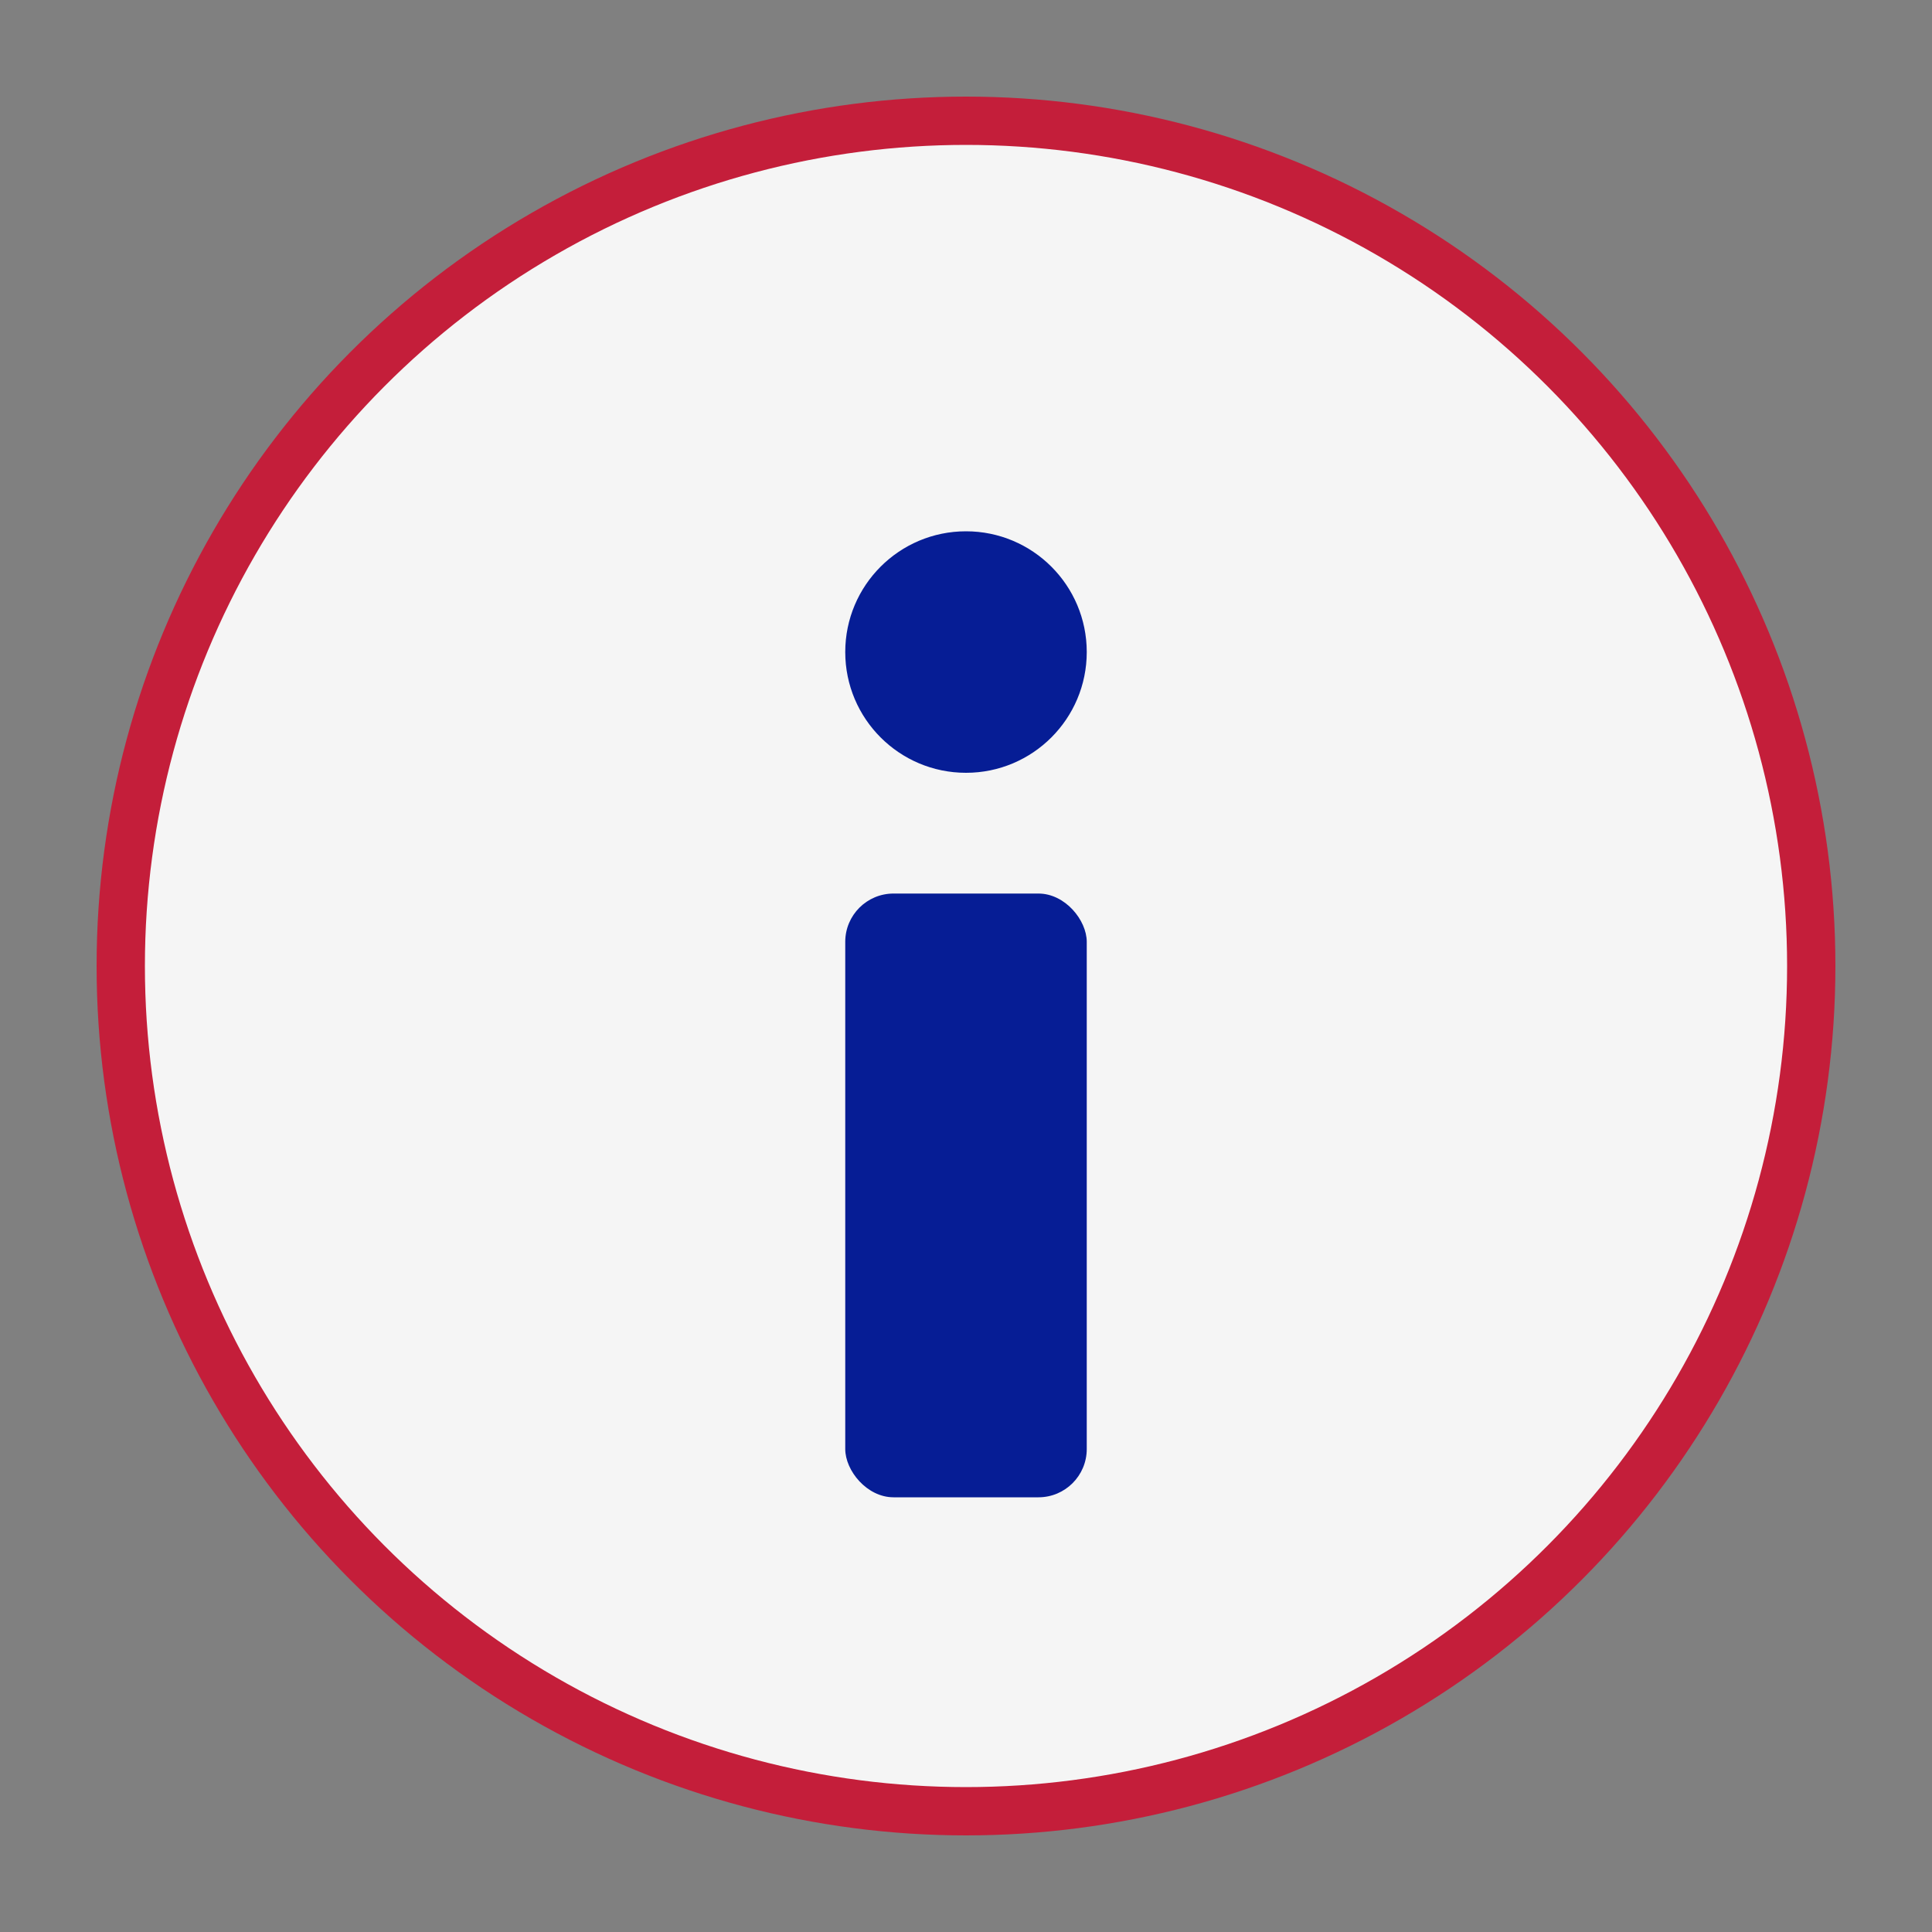 <?xml version="1.0" encoding="UTF-8" standalone="no"?>
<svg xmlns="http://www.w3.org/2000/svg" width="80" height="80" viewBox="0 0 80 80" fill="none">
  <rect x="0" y="0" width="80" height="80" fill="#808080" stroke="none"/>
  <circle cx="40" cy="40" r="35" fill="#F5F5F5" stroke="#C41E3A" stroke-width="2"/>
  <circle cx="40" cy="27" r="5" fill="#061D95"/>
  <rect x="35" y="37" width="10" height="25" rx="2" fill="#061D95"/>
</svg>